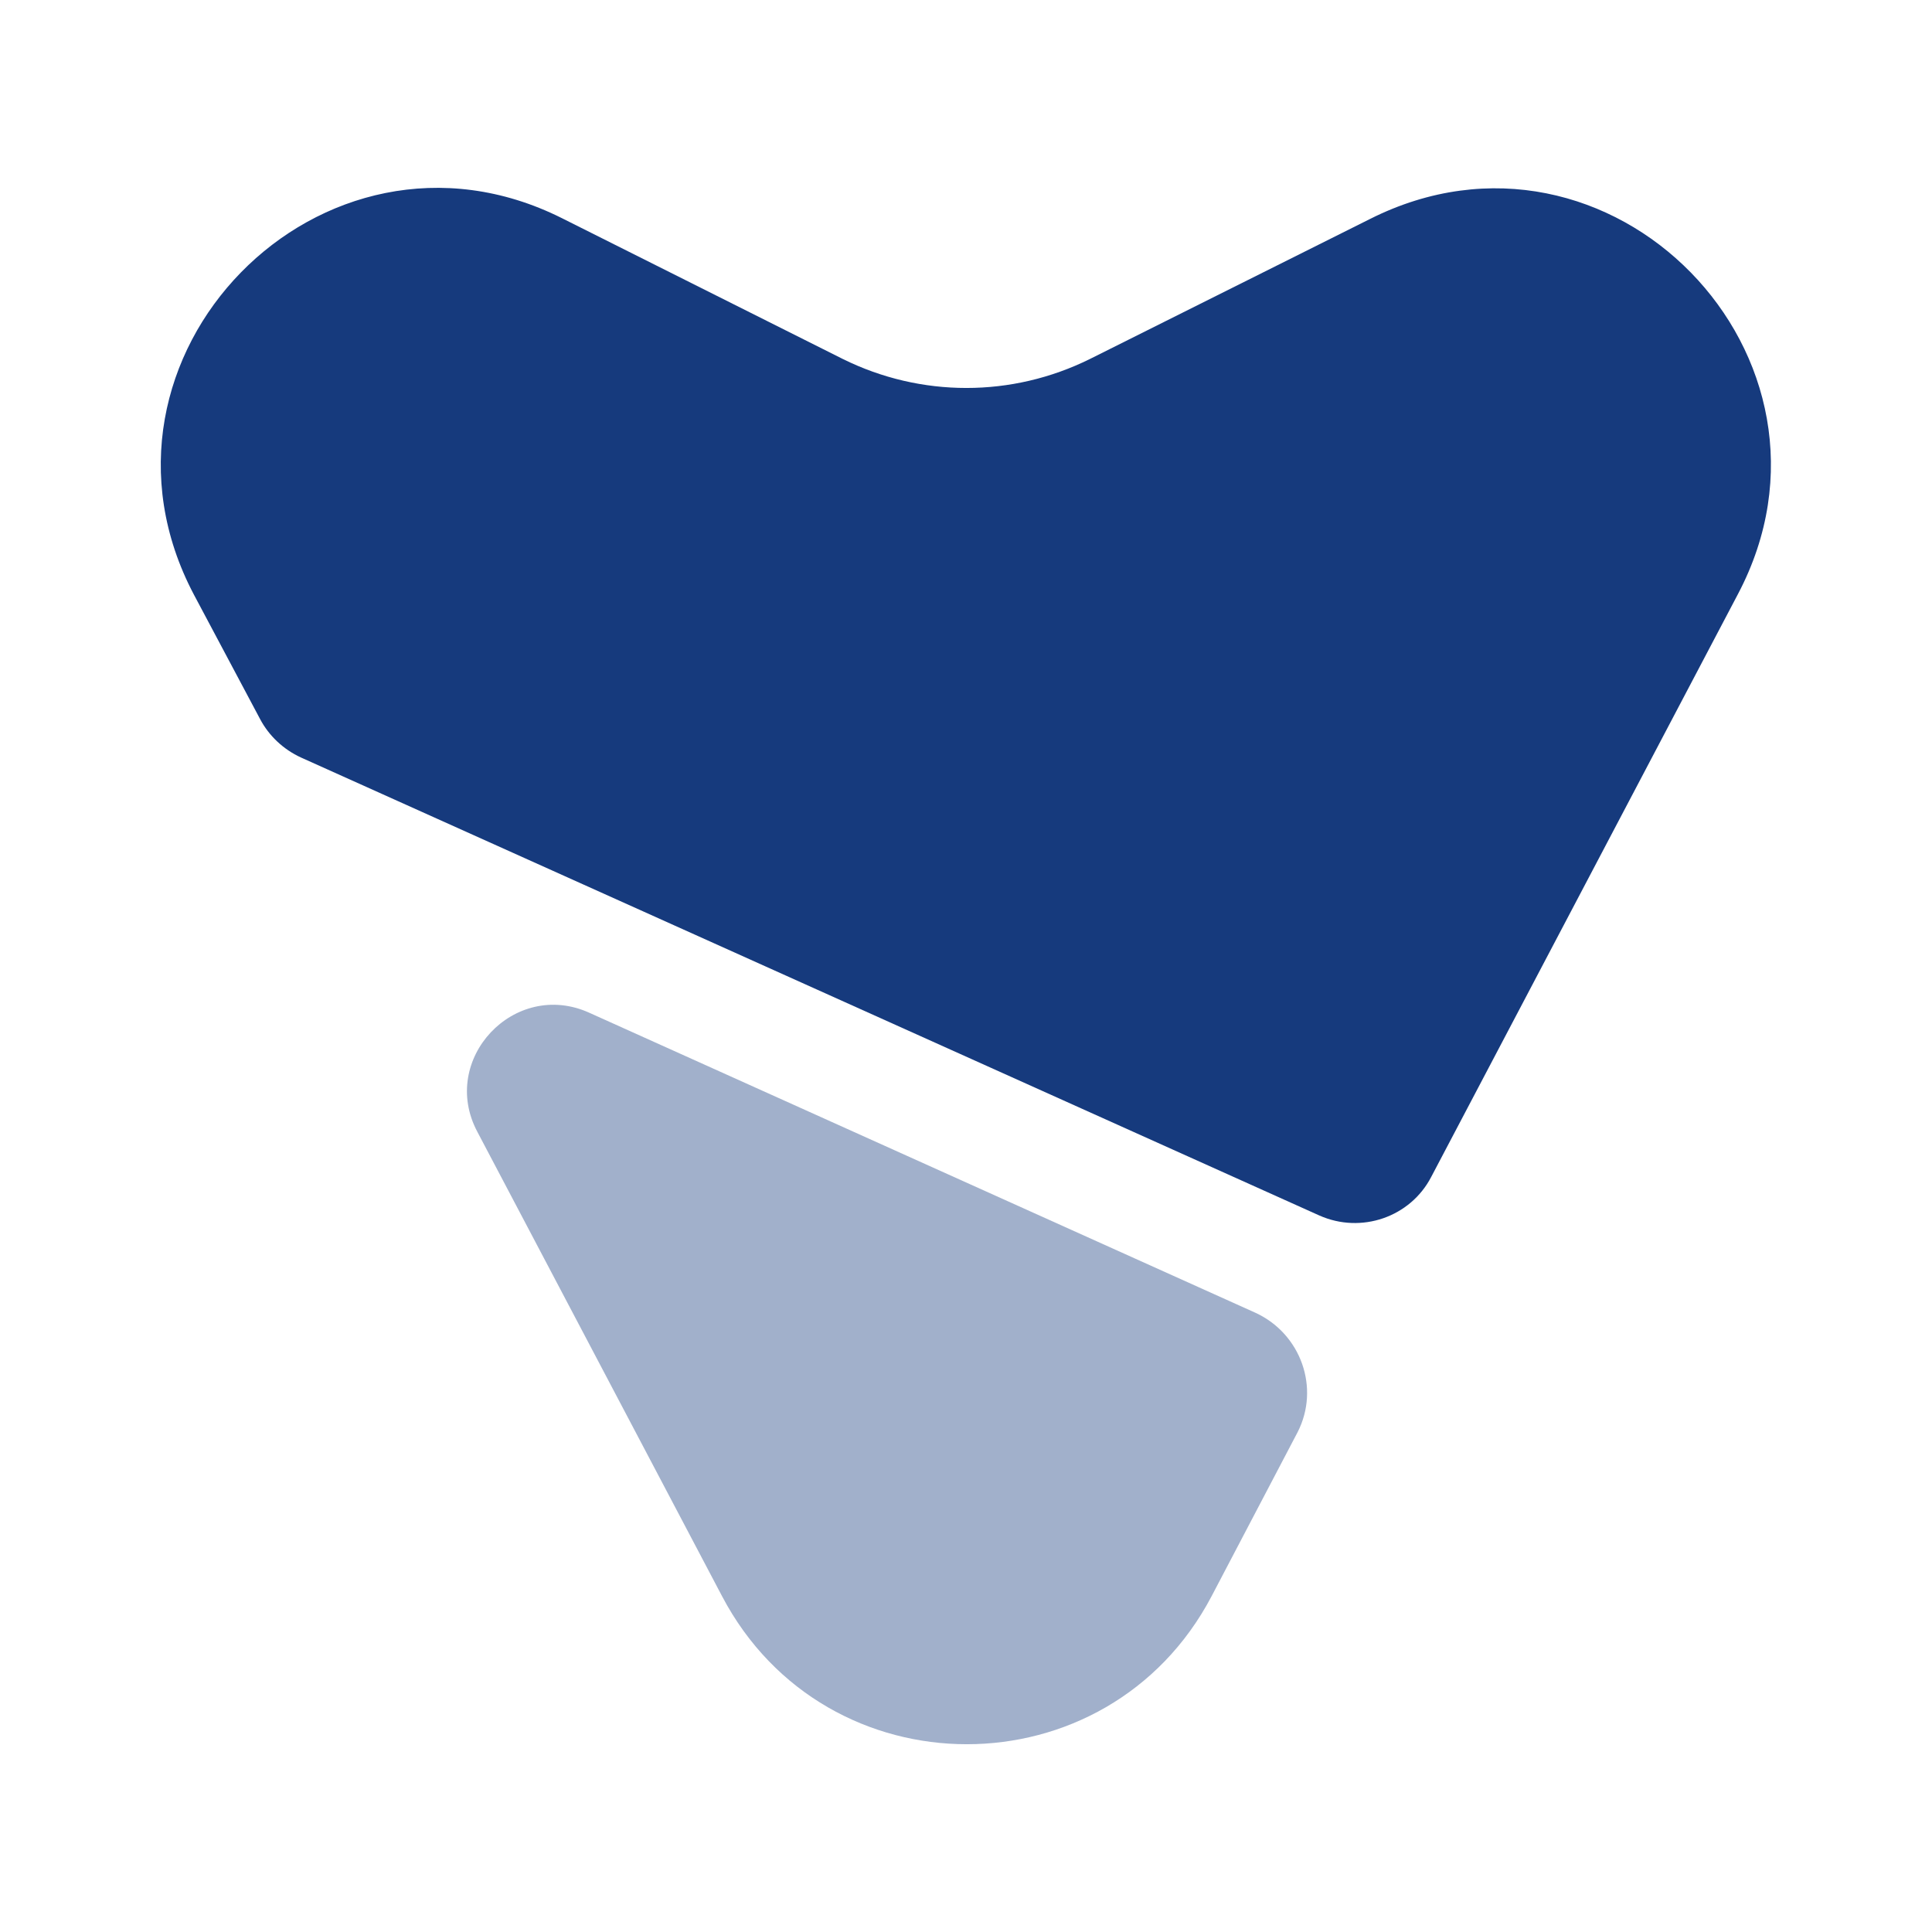 <svg width="21" height="21" viewBox="0 0 21 21" fill="none" xmlns="http://www.w3.org/2000/svg">
<path d="M14.892 2.38L11.847 3.902C10.999 4.322 10.01 4.322 9.161 3.902L6.107 2.371C3.5 1.067 0.744 3.885 2.109 6.466L2.826 7.814C2.922 7.997 3.08 8.146 3.272 8.234L14.341 13.212C14.796 13.414 15.33 13.23 15.557 12.792L18.891 6.457C20.247 3.885 17.5 1.067 14.892 2.38Z" fill="#163A7D"/>
<path opacity="0.4" d="M13.65 14.271L6.405 11.008C5.591 10.64 4.769 11.515 5.189 12.303L7.849 17.351C8.978 19.495 12.04 19.495 13.169 17.351L14.105 15.566C14.35 15.085 14.14 14.499 13.65 14.271Z" fill="#163A7D"/>
</svg>

